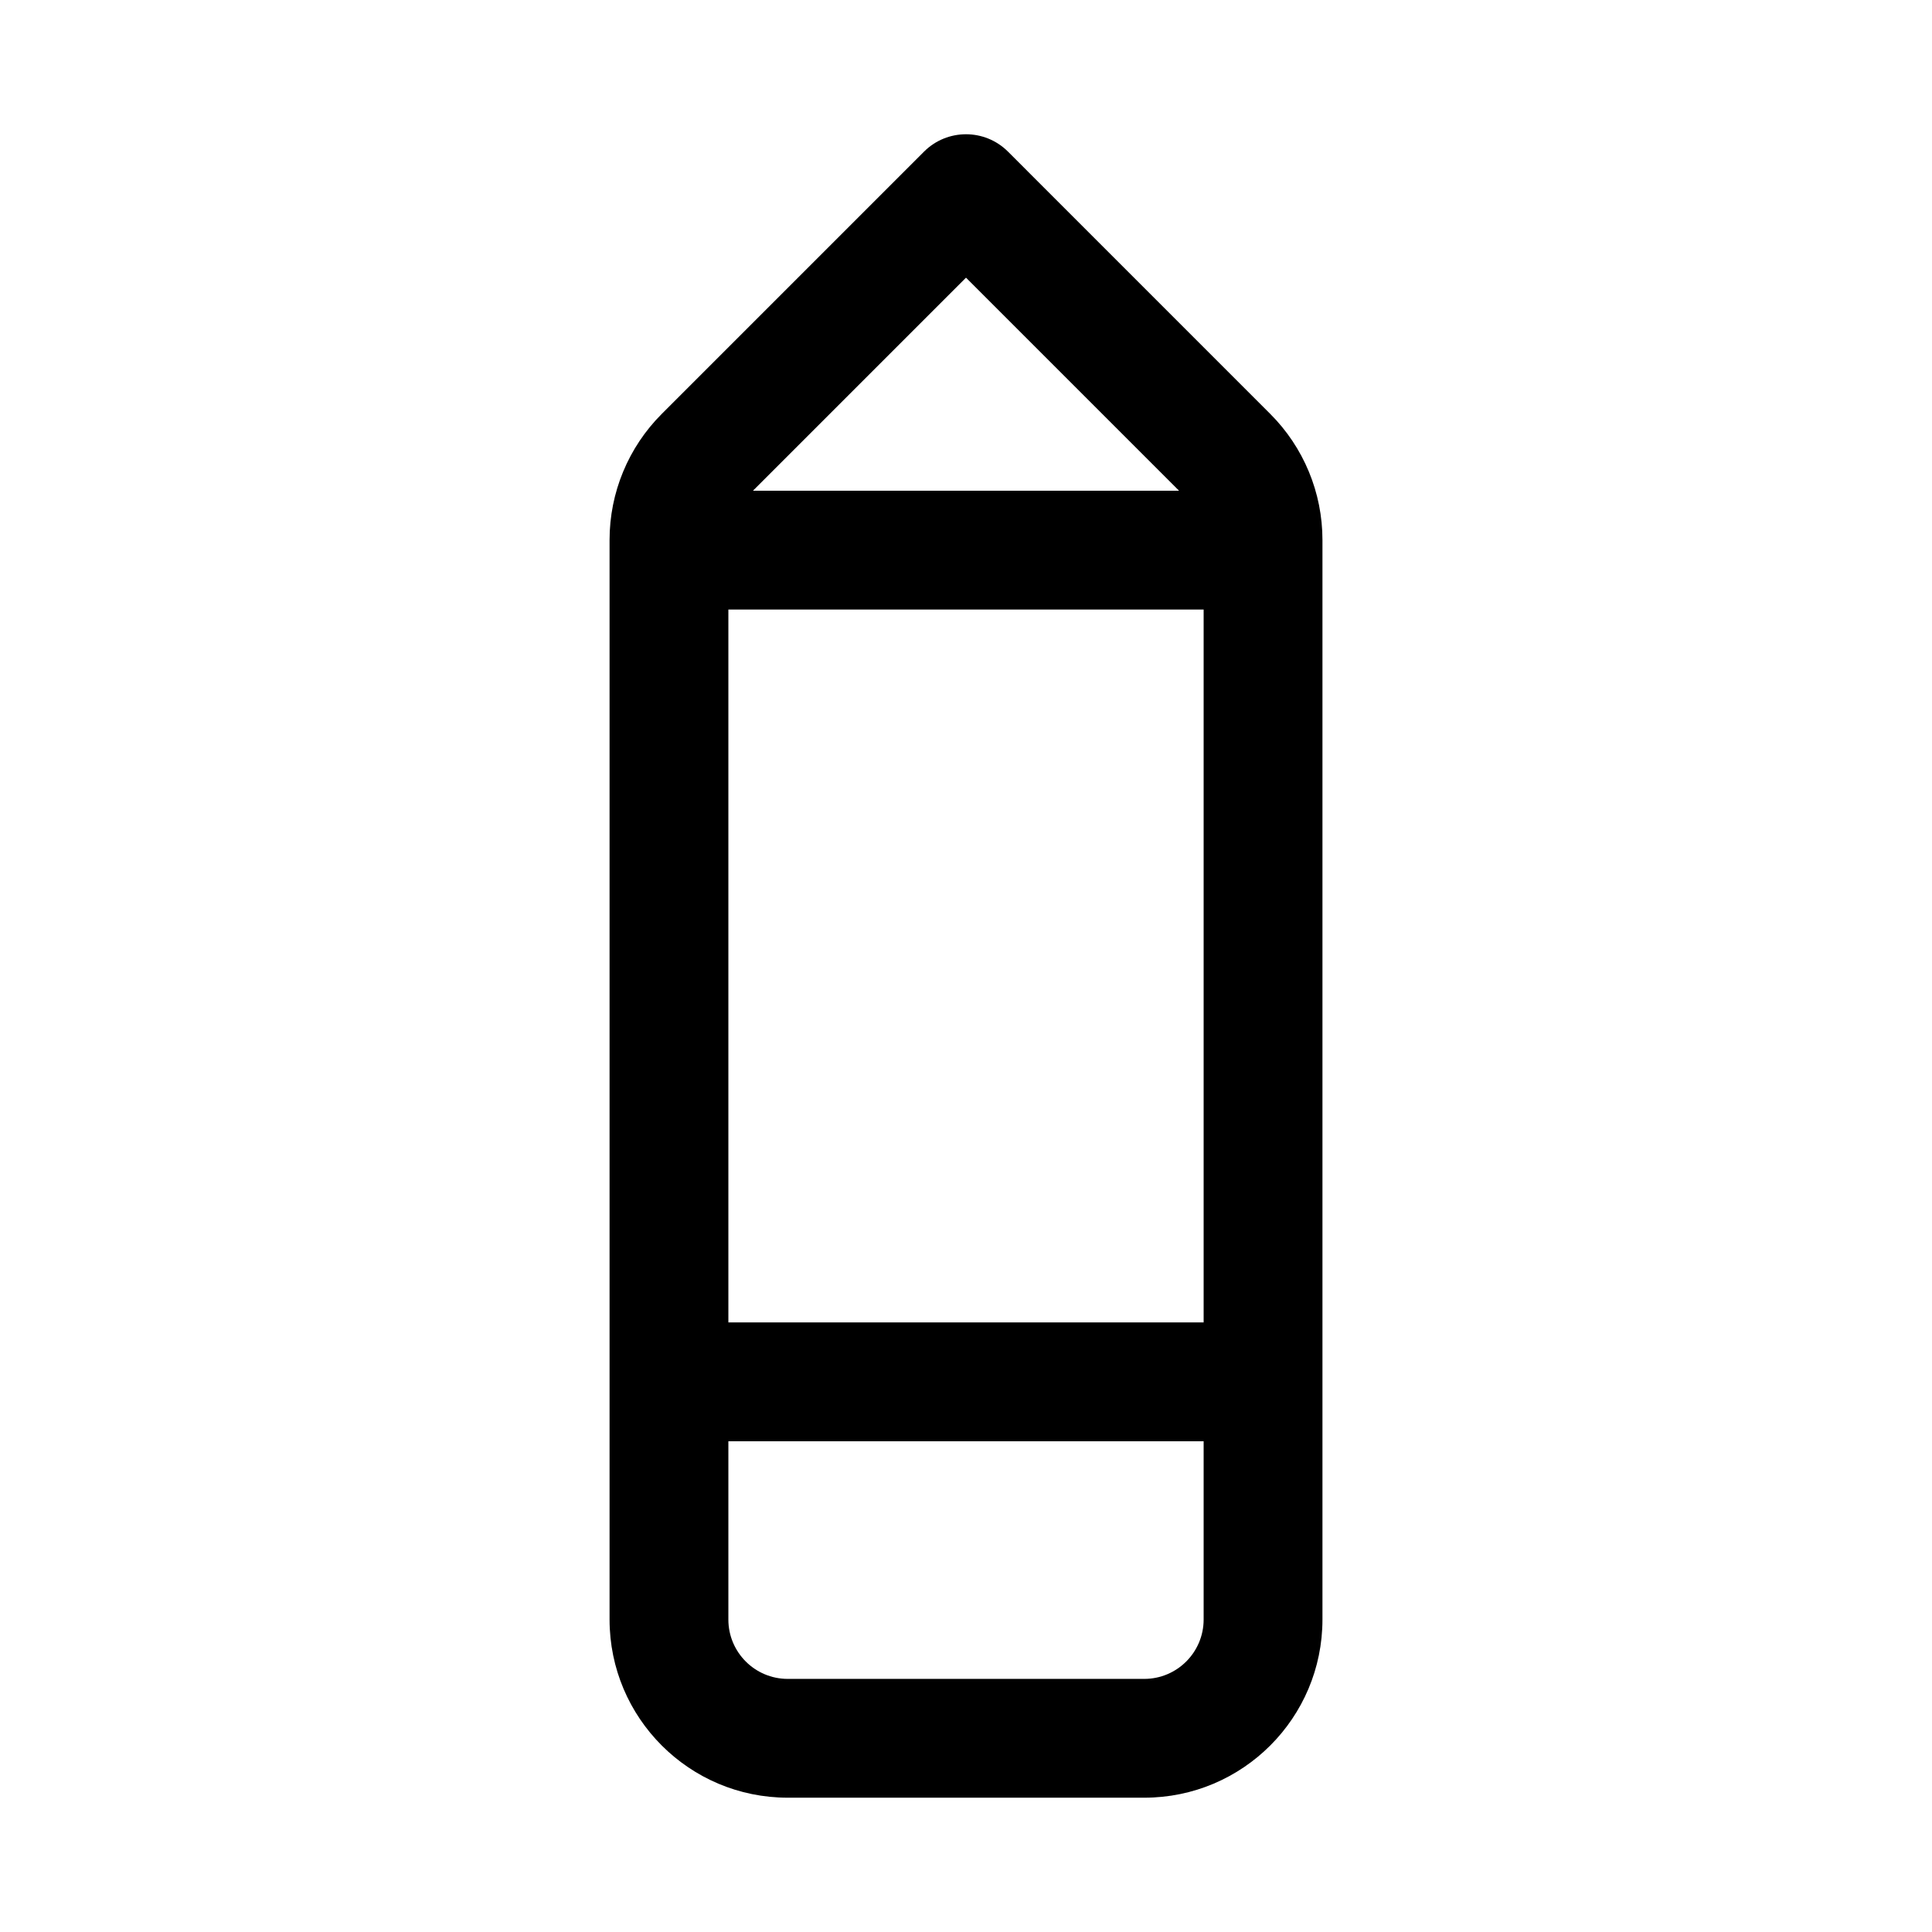 <?xml version="1.0" encoding="UTF-8"?>
<!-- Uploaded to: ICON Repo, www.iconrepo.com, Generator: ICON Repo Mixer Tools -->
<svg fill="#000000" width="800px" height="800px" version="1.1" viewBox="144 144 512 512" xmlns="http://www.w3.org/2000/svg">
 <path d="m388.87 184.19c6.148-6.148 16.117-6.148 22.266 0l69.496 69.5c8.855 8.855 13.832 20.871 13.832 33.398v286.09c0 26.086-21.145 47.23-47.23 47.23h-94.465c-26.086 0-47.23-21.145-47.23-47.23v-286.09c0-12.527 4.977-24.543 13.832-33.398zm-51.844 121.34v188.93h125.95v-188.93zm119.43-31.488h-112.91l56.457-56.457zm-119.43 299.14v-47.234h125.95v47.234c0 8.695-7.051 15.742-15.746 15.742h-94.465c-8.695 0-15.742-7.047-15.742-15.742z" fill-rule="evenodd"/>
</svg>
